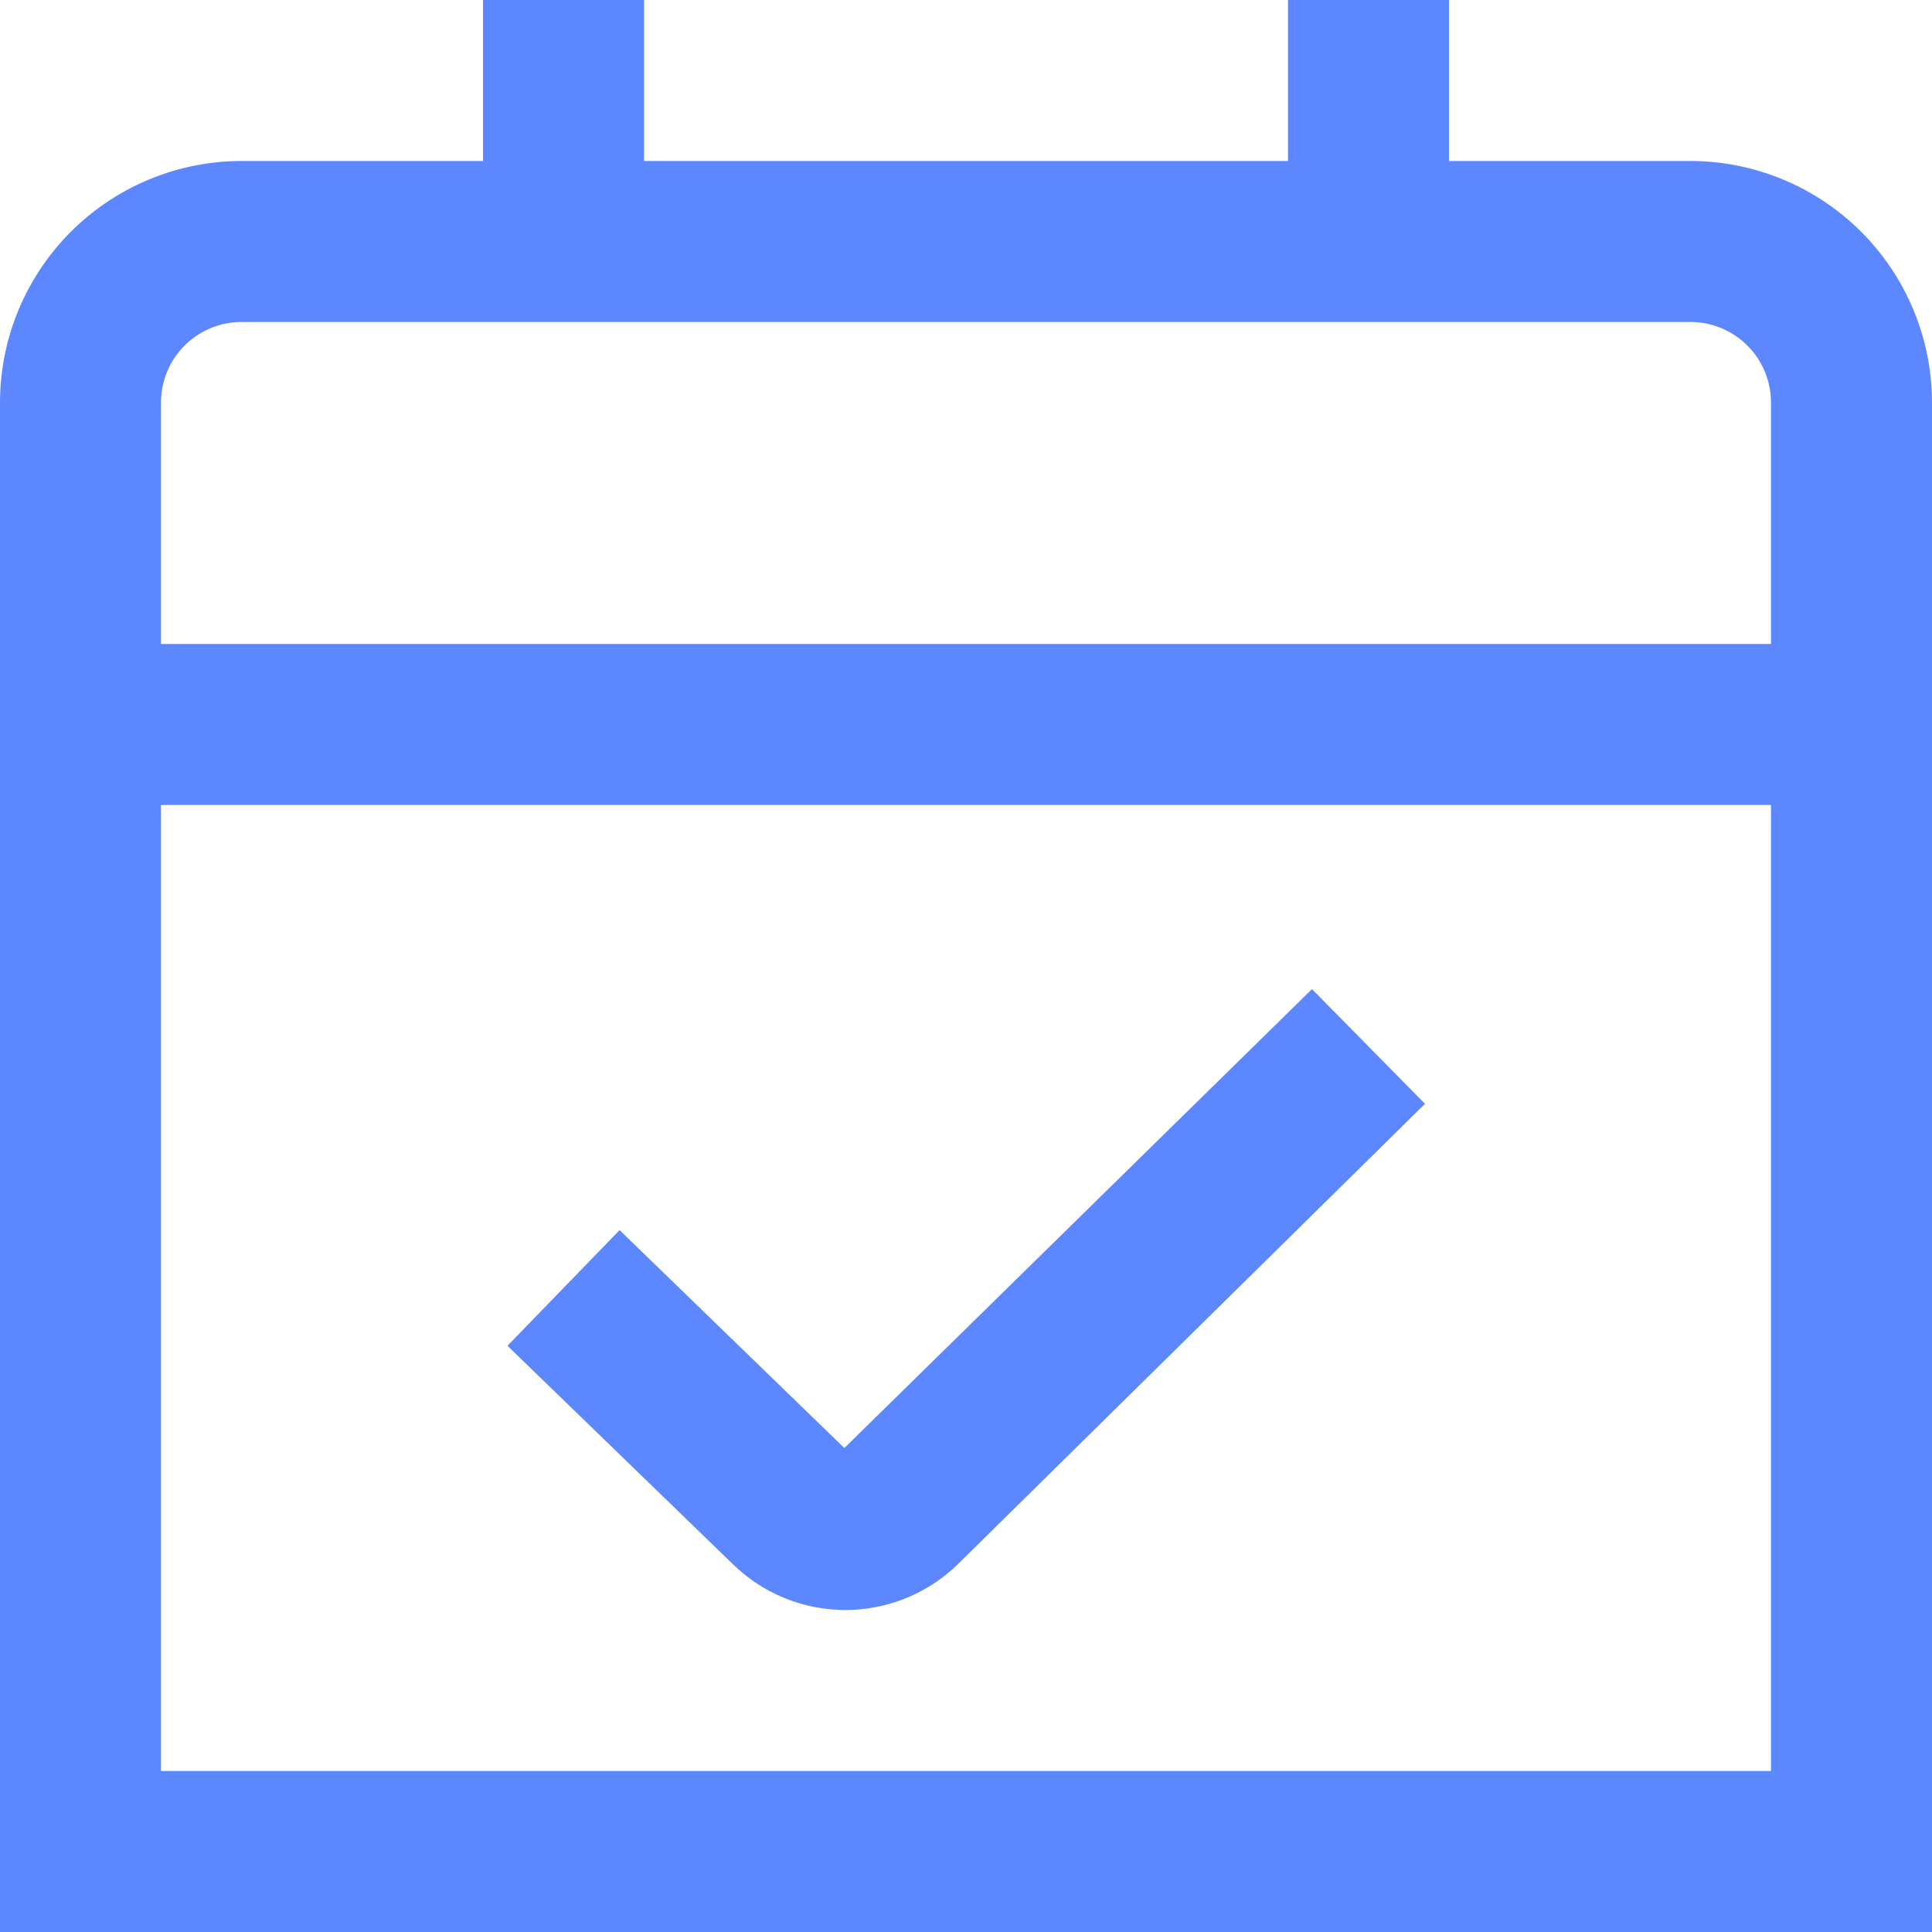 <svg xmlns="http://www.w3.org/2000/svg" xmlns:xlink="http://www.w3.org/1999/xlink" id="icon-calendario" width="54" height="54" viewBox="0 0 54 54"><defs><clipPath id="clip-path"><rect id="Ret&#xE2;ngulo_306" data-name="Ret&#xE2;ngulo 306" width="54" height="54" fill="#fff" stroke="#707070" stroke-width="1"></rect></clipPath><clipPath id="clip-path-2"><rect id="Ret&#xE2;ngulo_305" data-name="Ret&#xE2;ngulo 305" width="54" height="54" fill="#5d87ff"></rect></clipPath></defs><g id="Grupo_de_m&#xE1;scara_69" data-name="Grupo de m&#xE1;scara 69" clip-path="url(#clip-path)"><g id="Grupo_5346" data-name="Grupo 5346"><g id="Grupo_5345" data-name="Grupo 5345" clip-path="url(#clip-path-2)"><path id="Caminho_539" data-name="Caminho 539" d="M47.25,4.5H40.5V0H36V4.5H18V0H13.5V4.5H6.75A6.758,6.758,0,0,0,0,11.25V54H54V11.25A6.758,6.758,0,0,0,47.25,4.5m2.25,45H4.5v-27h45Zm0-31.5H4.5V11.25A2.252,2.252,0,0,1,6.75,9h40.5a2.252,2.252,0,0,1,2.25,2.25ZM20.444,43.681l-6.26-6.066,3.134-3.233L23.6,40.473l13.07-12.827,3.159,3.206L26.8,43.693a4.5,4.5,0,0,1-6.352-.011Z" fill="#5d87ff"></path></g></g></g></svg>